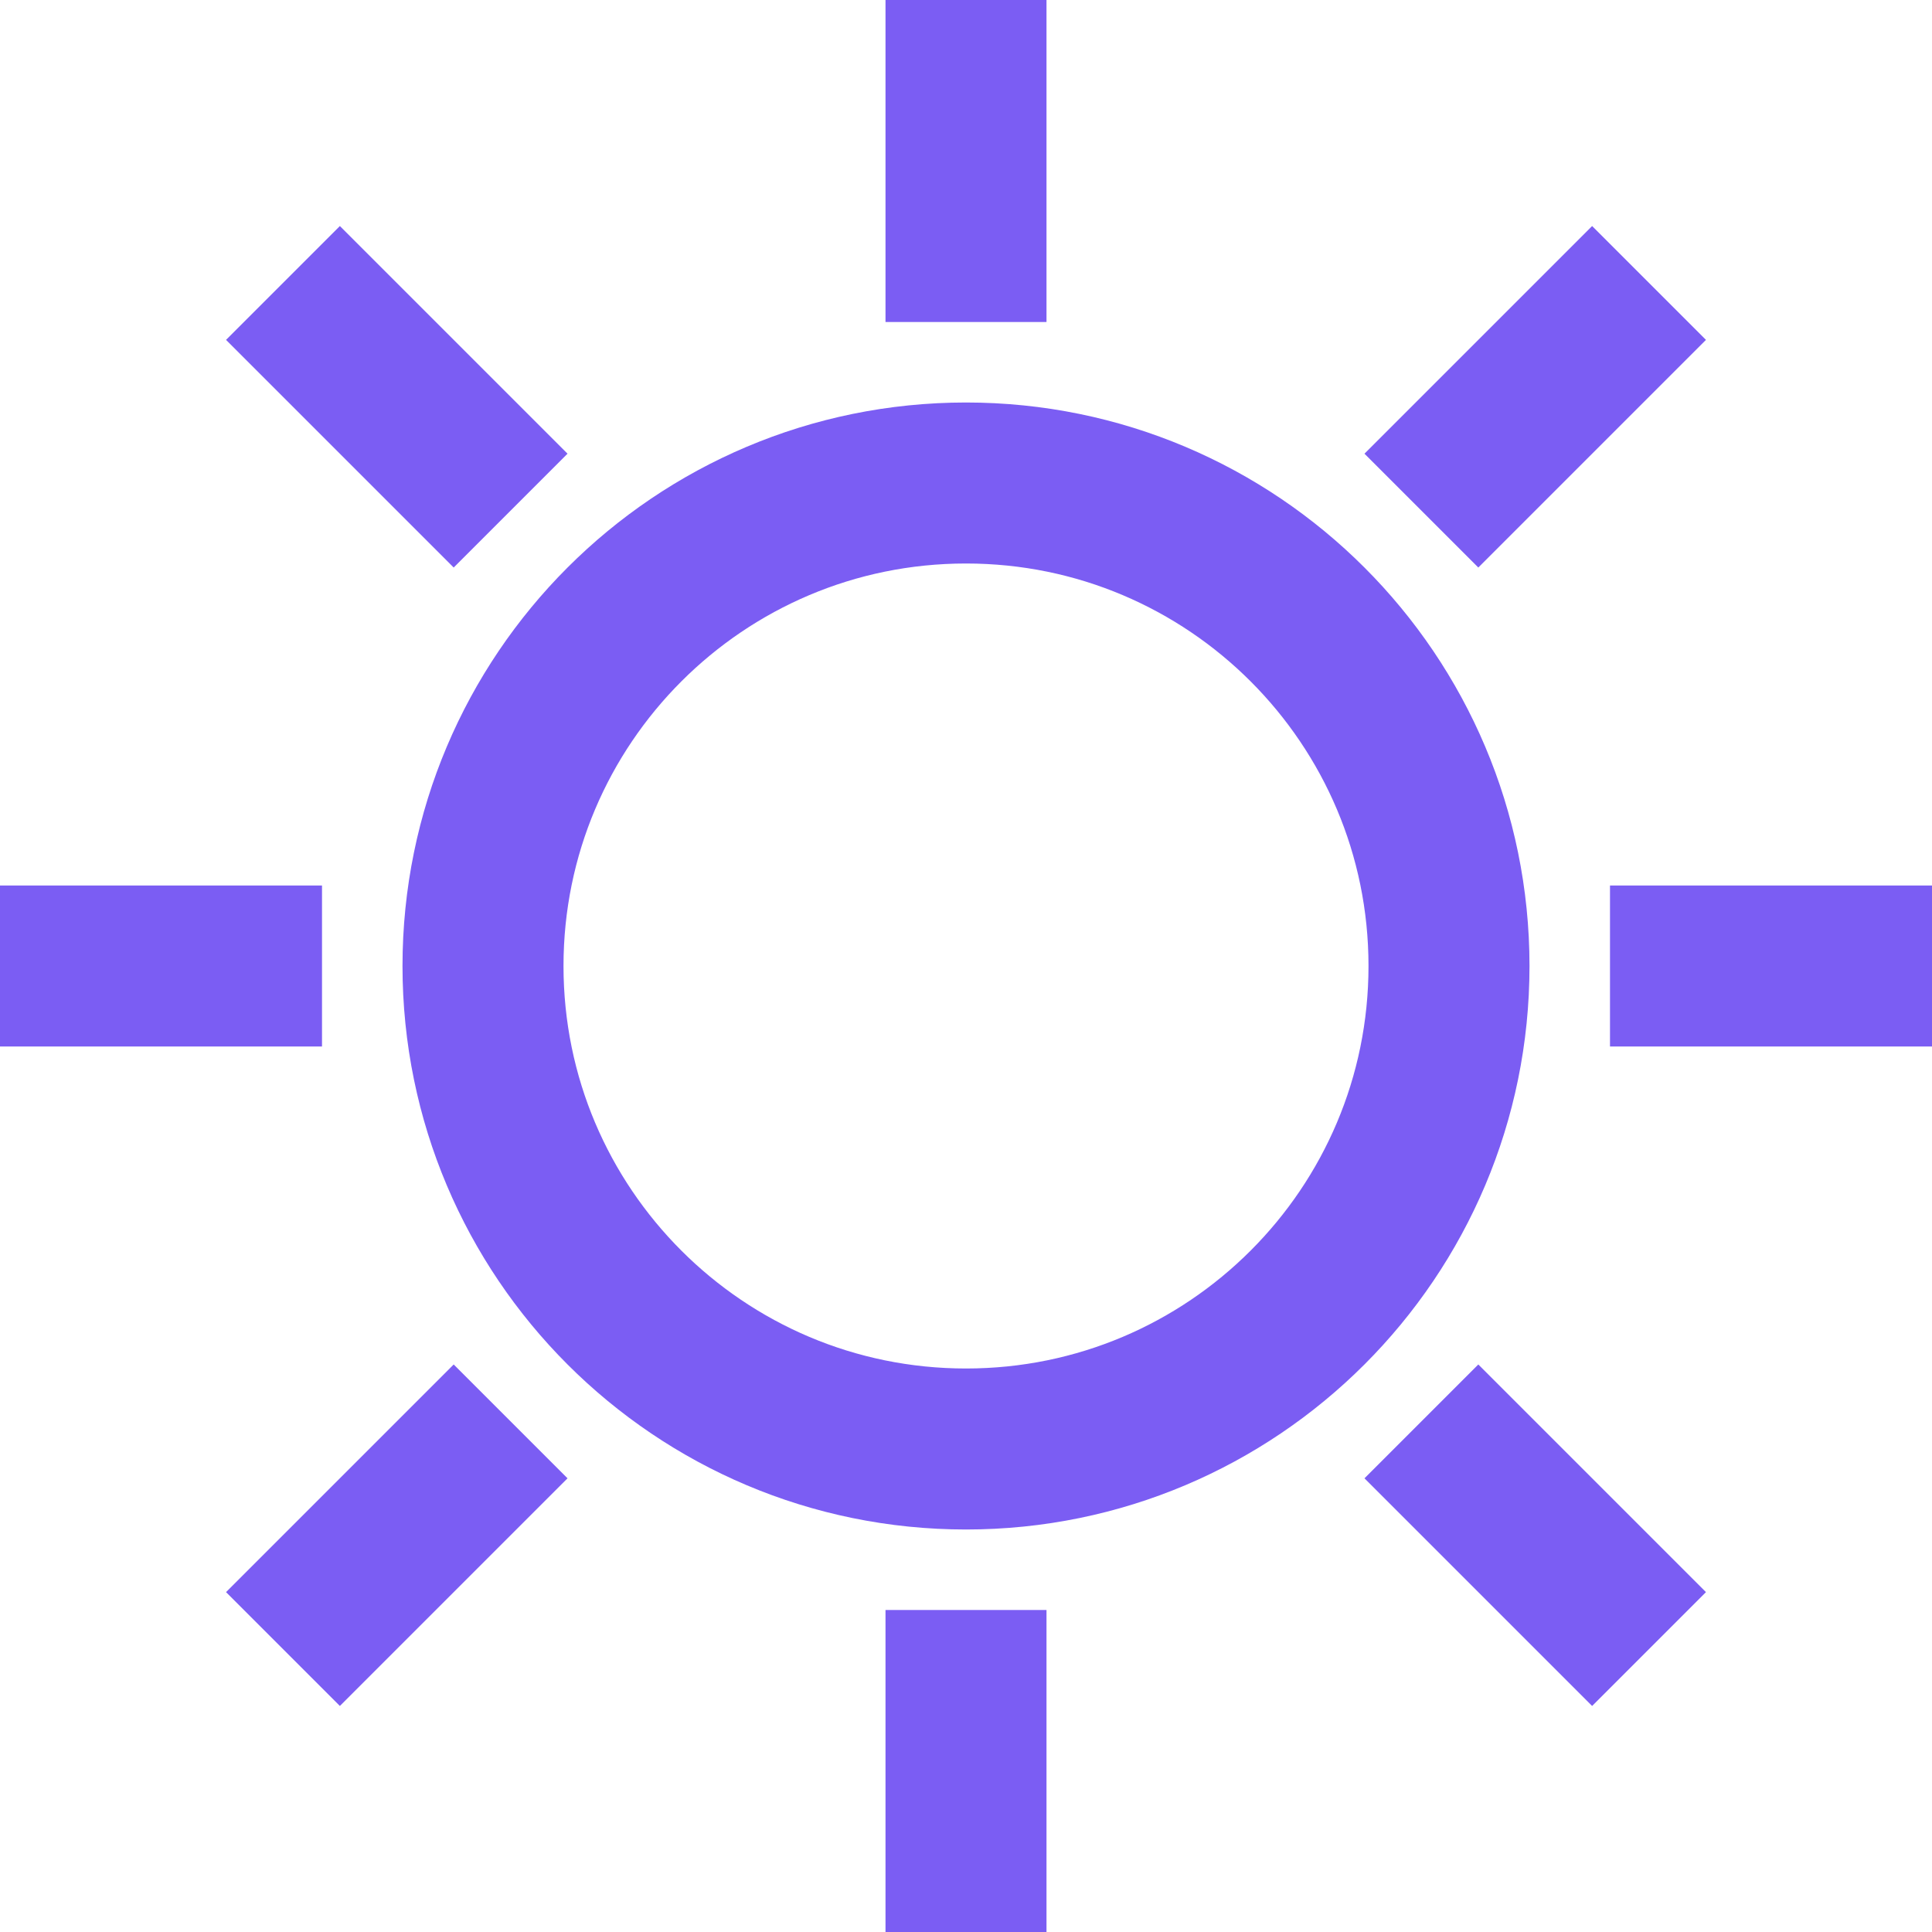<svg width="24" height="24" viewBox="0 0 24 24" fill="none" xmlns="http://www.w3.org/2000/svg">
<g clip-path="url(#clip0_893_2882)">
<path d="M12 0L12 4" stroke="#7B5DF3" stroke-width="2" stroke-miterlimit="10"/>
<path d="M3.515 3.515L6.343 6.343" stroke="#7B5DF3" stroke-width="2" stroke-miterlimit="10"/>
<path d="M-3.05176e-05 12L4 12" stroke="#7B5DF3" stroke-width="2" stroke-miterlimit="10"/>
<path d="M3.515 20.485L6.343 17.657" stroke="#7B5DF3" stroke-width="2" stroke-miterlimit="10"/>
<path d="M12 20L12 24" stroke="#7B5DF3" stroke-width="2" stroke-miterlimit="10"/>
<path d="M17.657 17.657L20.485 20.485" stroke="#7B5DF3" stroke-width="2" stroke-miterlimit="10"/>
<path d="M20 12L24 12" stroke="#7B5DF3" stroke-width="2" stroke-miterlimit="10"/>
<path d="M17.657 6.343L20.485 3.515" stroke="#7B5DF3" stroke-width="2" stroke-miterlimit="10"/>
<path d="M12 18C15.314 18 18 15.314 18 12C18 8.686 15.314 6 12 6C8.686 6 6 8.686 6 12C6 15.314 8.686 18 12 18Z" stroke="#7B5DF3" stroke-width="2" stroke-miterlimit="10"/>
</g>
<defs>
<clipPath id="clip0_893_2882">
<rect width="24" height="24" fill="white"/>
</clipPath>
</defs>
</svg>
